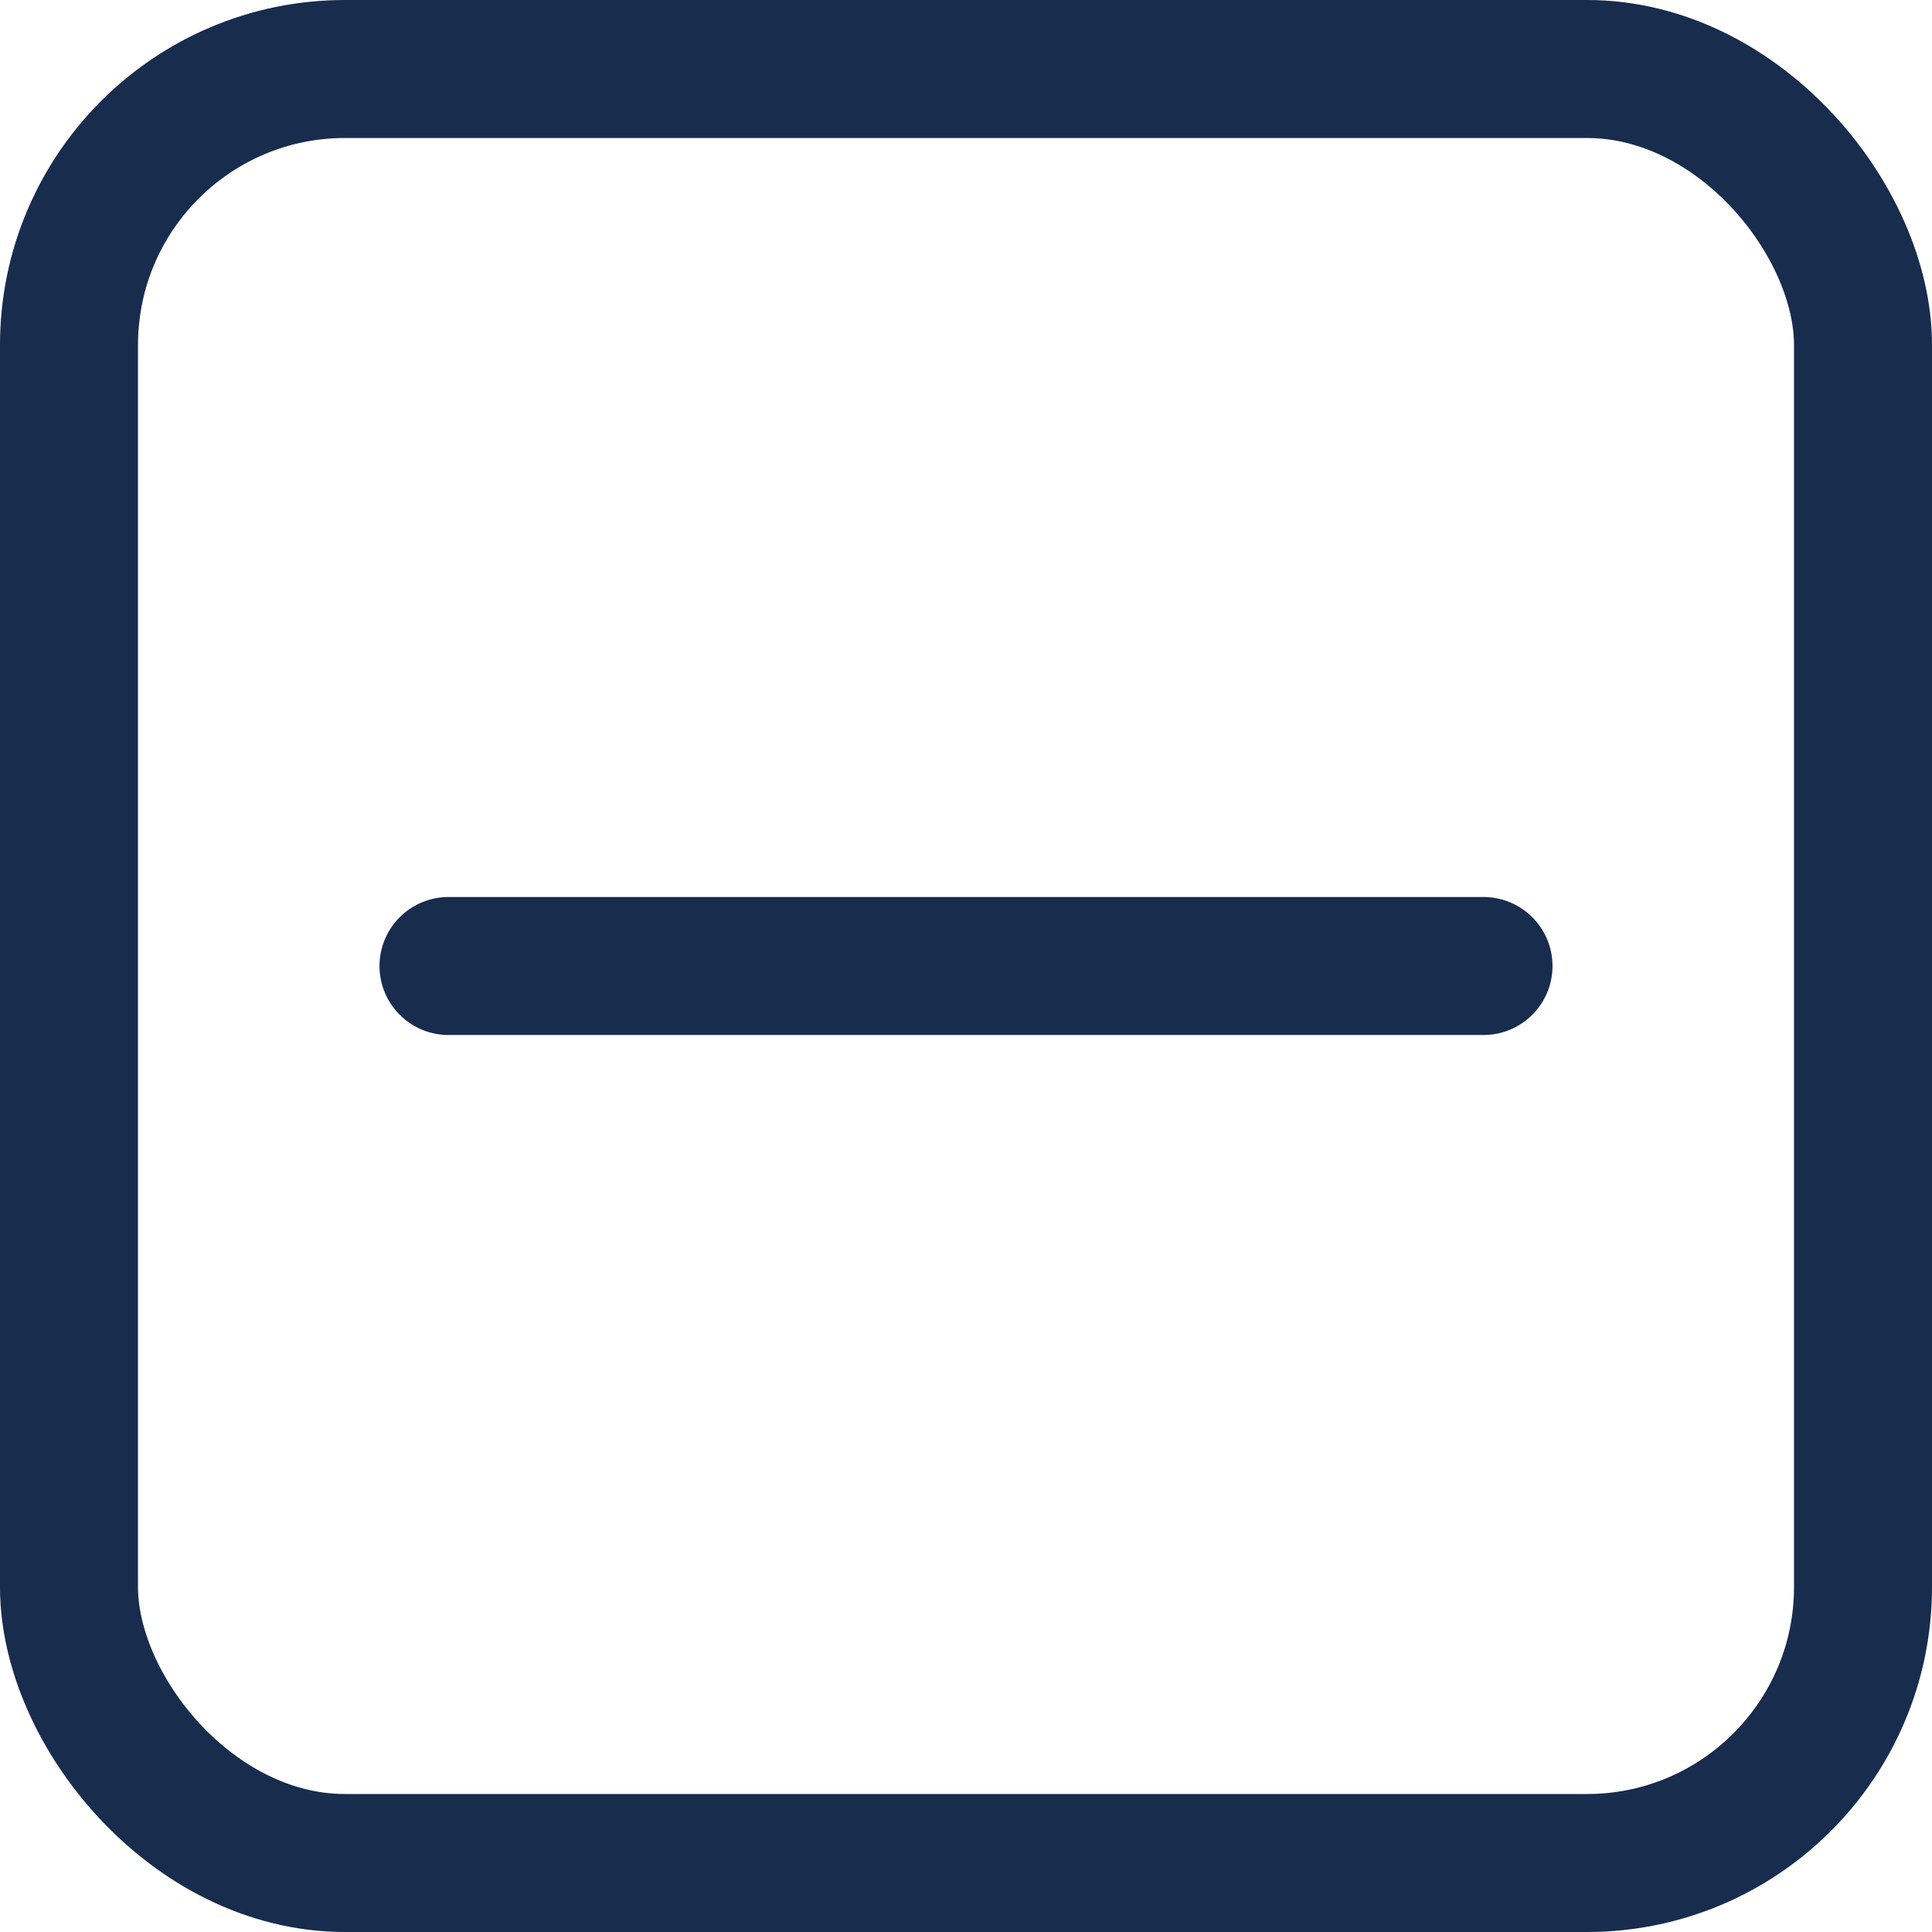<svg xmlns="http://www.w3.org/2000/svg" width="28" height="28" viewBox="0 0 28 28">
  <g id="collapse" transform="translate(-1032 -4283)">
    <g id="Rectangle_106" data-name="Rectangle 106" transform="translate(1032 4283)" fill="none" stroke="#182c4d" stroke-width="2">
      <rect width="28" height="28" rx="5" stroke="none"/>
      <rect x="1" y="1" width="26" height="26" rx="4" fill="none"/>
    </g>
    <line id="Line_45" data-name="Line 45" y2="15" transform="translate(1053.5 4297) rotate(90)" fill="none" stroke="#182c4d" stroke-linecap="round" stroke-width="2"/>
  </g>
</svg>
